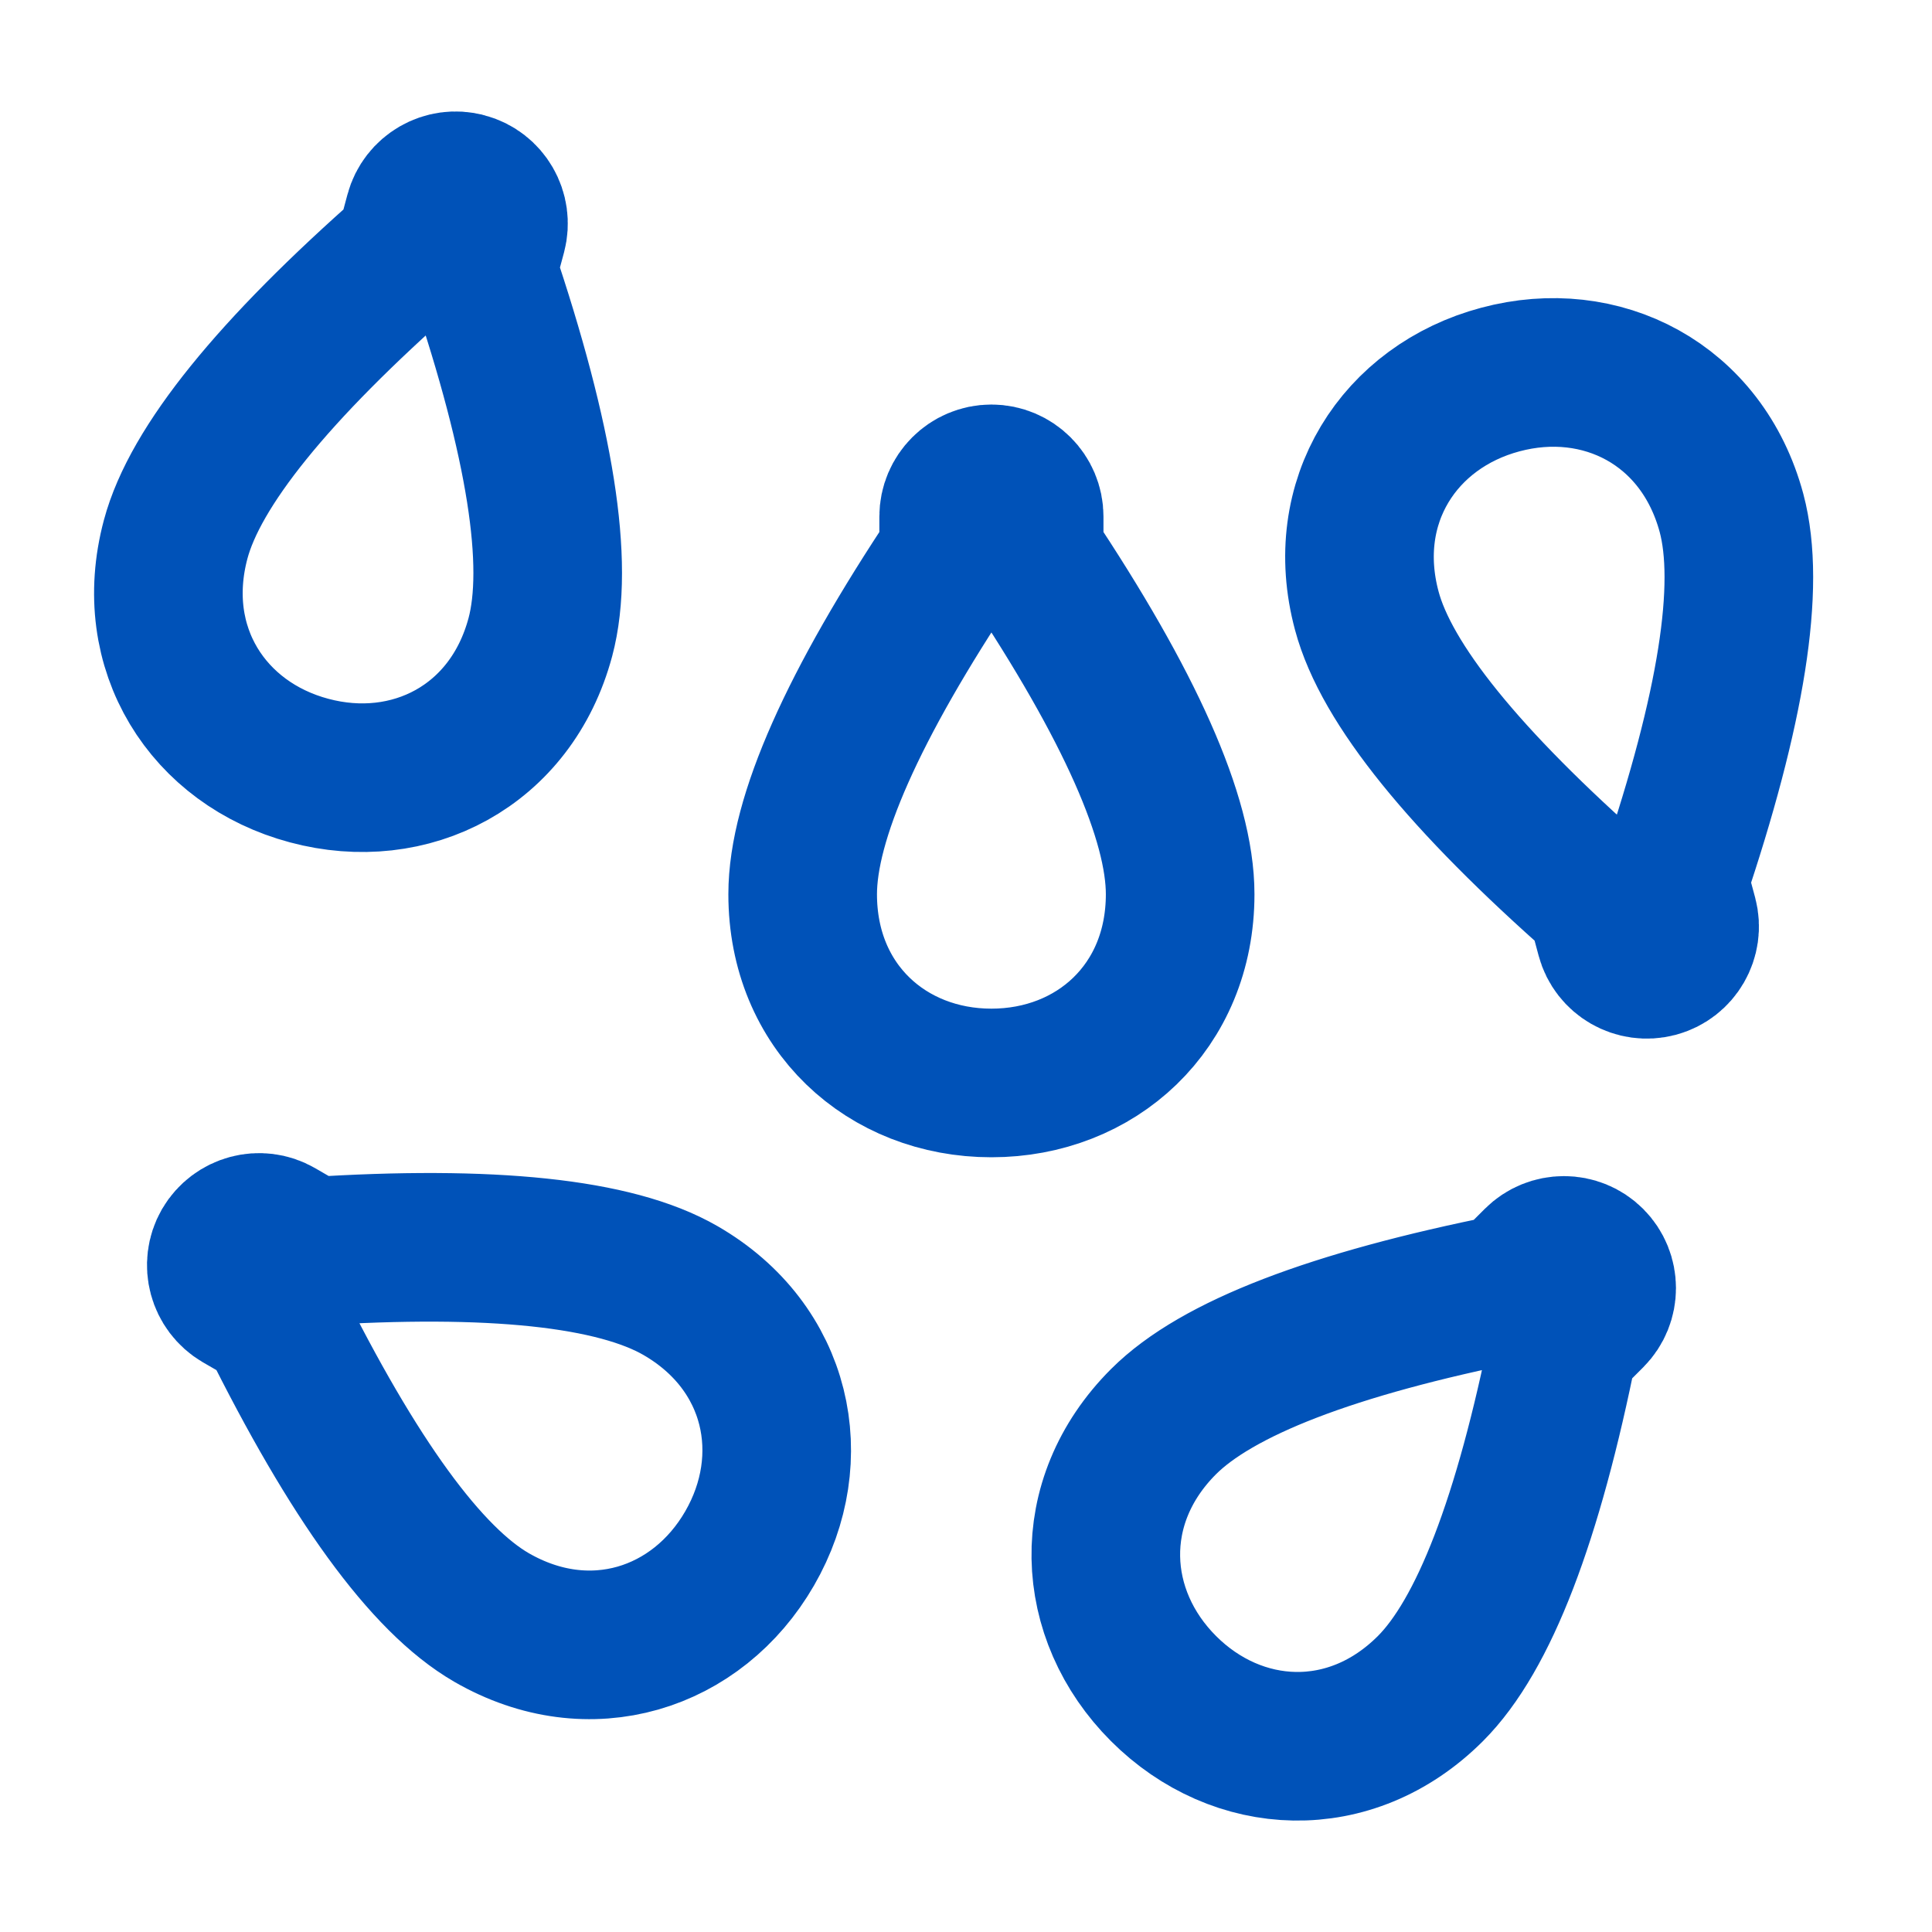 <svg width="13" height="13" viewBox="0 0 13 13" fill="none" xmlns="http://www.w3.org/2000/svg">
<g id="Sesame">
<path id="Combined Shape" fill-rule="evenodd" clip-rule="evenodd" d="M10.344 8.488C10.443 8.389 10.604 8.389 10.703 8.488C10.802 8.587 10.802 8.748 10.703 8.847L10.523 9.027C10.284 10.225 9.984 11.003 9.625 11.362C9.086 11.901 8.325 11.858 7.829 11.362C7.333 10.866 7.29 10.105 7.829 9.566C8.188 9.207 8.966 8.907 10.164 8.668L10.344 8.488ZM1.523 8.386C1.594 8.265 1.749 8.223 1.87 8.293L2.091 8.421C3.309 8.342 4.139 8.43 4.579 8.684C5.239 9.065 5.395 9.811 5.044 10.419C4.693 11.027 3.969 11.265 3.308 10.884C2.868 10.63 2.378 9.955 1.836 8.861L1.616 8.734C1.495 8.663 1.453 8.508 1.523 8.386ZM6.671 3.222C6.811 3.222 6.925 3.336 6.925 3.476V3.73C7.603 4.746 7.941 5.508 7.941 6.017C7.941 6.779 7.373 7.287 6.671 7.287C5.969 7.287 5.401 6.779 5.401 6.017C5.401 5.508 5.739 4.746 6.417 3.73V3.476C6.417 3.336 6.531 3.222 6.671 3.222ZM10.095 2.554C10.773 2.372 11.453 2.716 11.651 3.452C11.782 3.943 11.652 4.767 11.261 5.924L11.327 6.169C11.363 6.305 11.282 6.444 11.147 6.48C11.011 6.516 10.872 6.436 10.836 6.301L10.77 6.055C9.853 5.249 9.328 4.6 9.197 4.11C8.999 3.373 9.417 2.735 10.095 2.554ZM3.081 1.25L3.132 1.259C3.268 1.295 3.348 1.434 3.312 1.57L3.246 1.815C3.637 2.972 3.767 3.796 3.636 4.287C3.439 5.023 2.758 5.367 2.08 5.185C1.402 5.004 0.985 4.366 1.182 3.629C1.313 3.139 1.838 2.49 2.755 1.684L2.821 1.438C2.857 1.303 2.997 1.222 3.132 1.259L3.081 1.25Z" stroke="#0052B8" stroke-linecap="round"/>
</g>
</svg>

